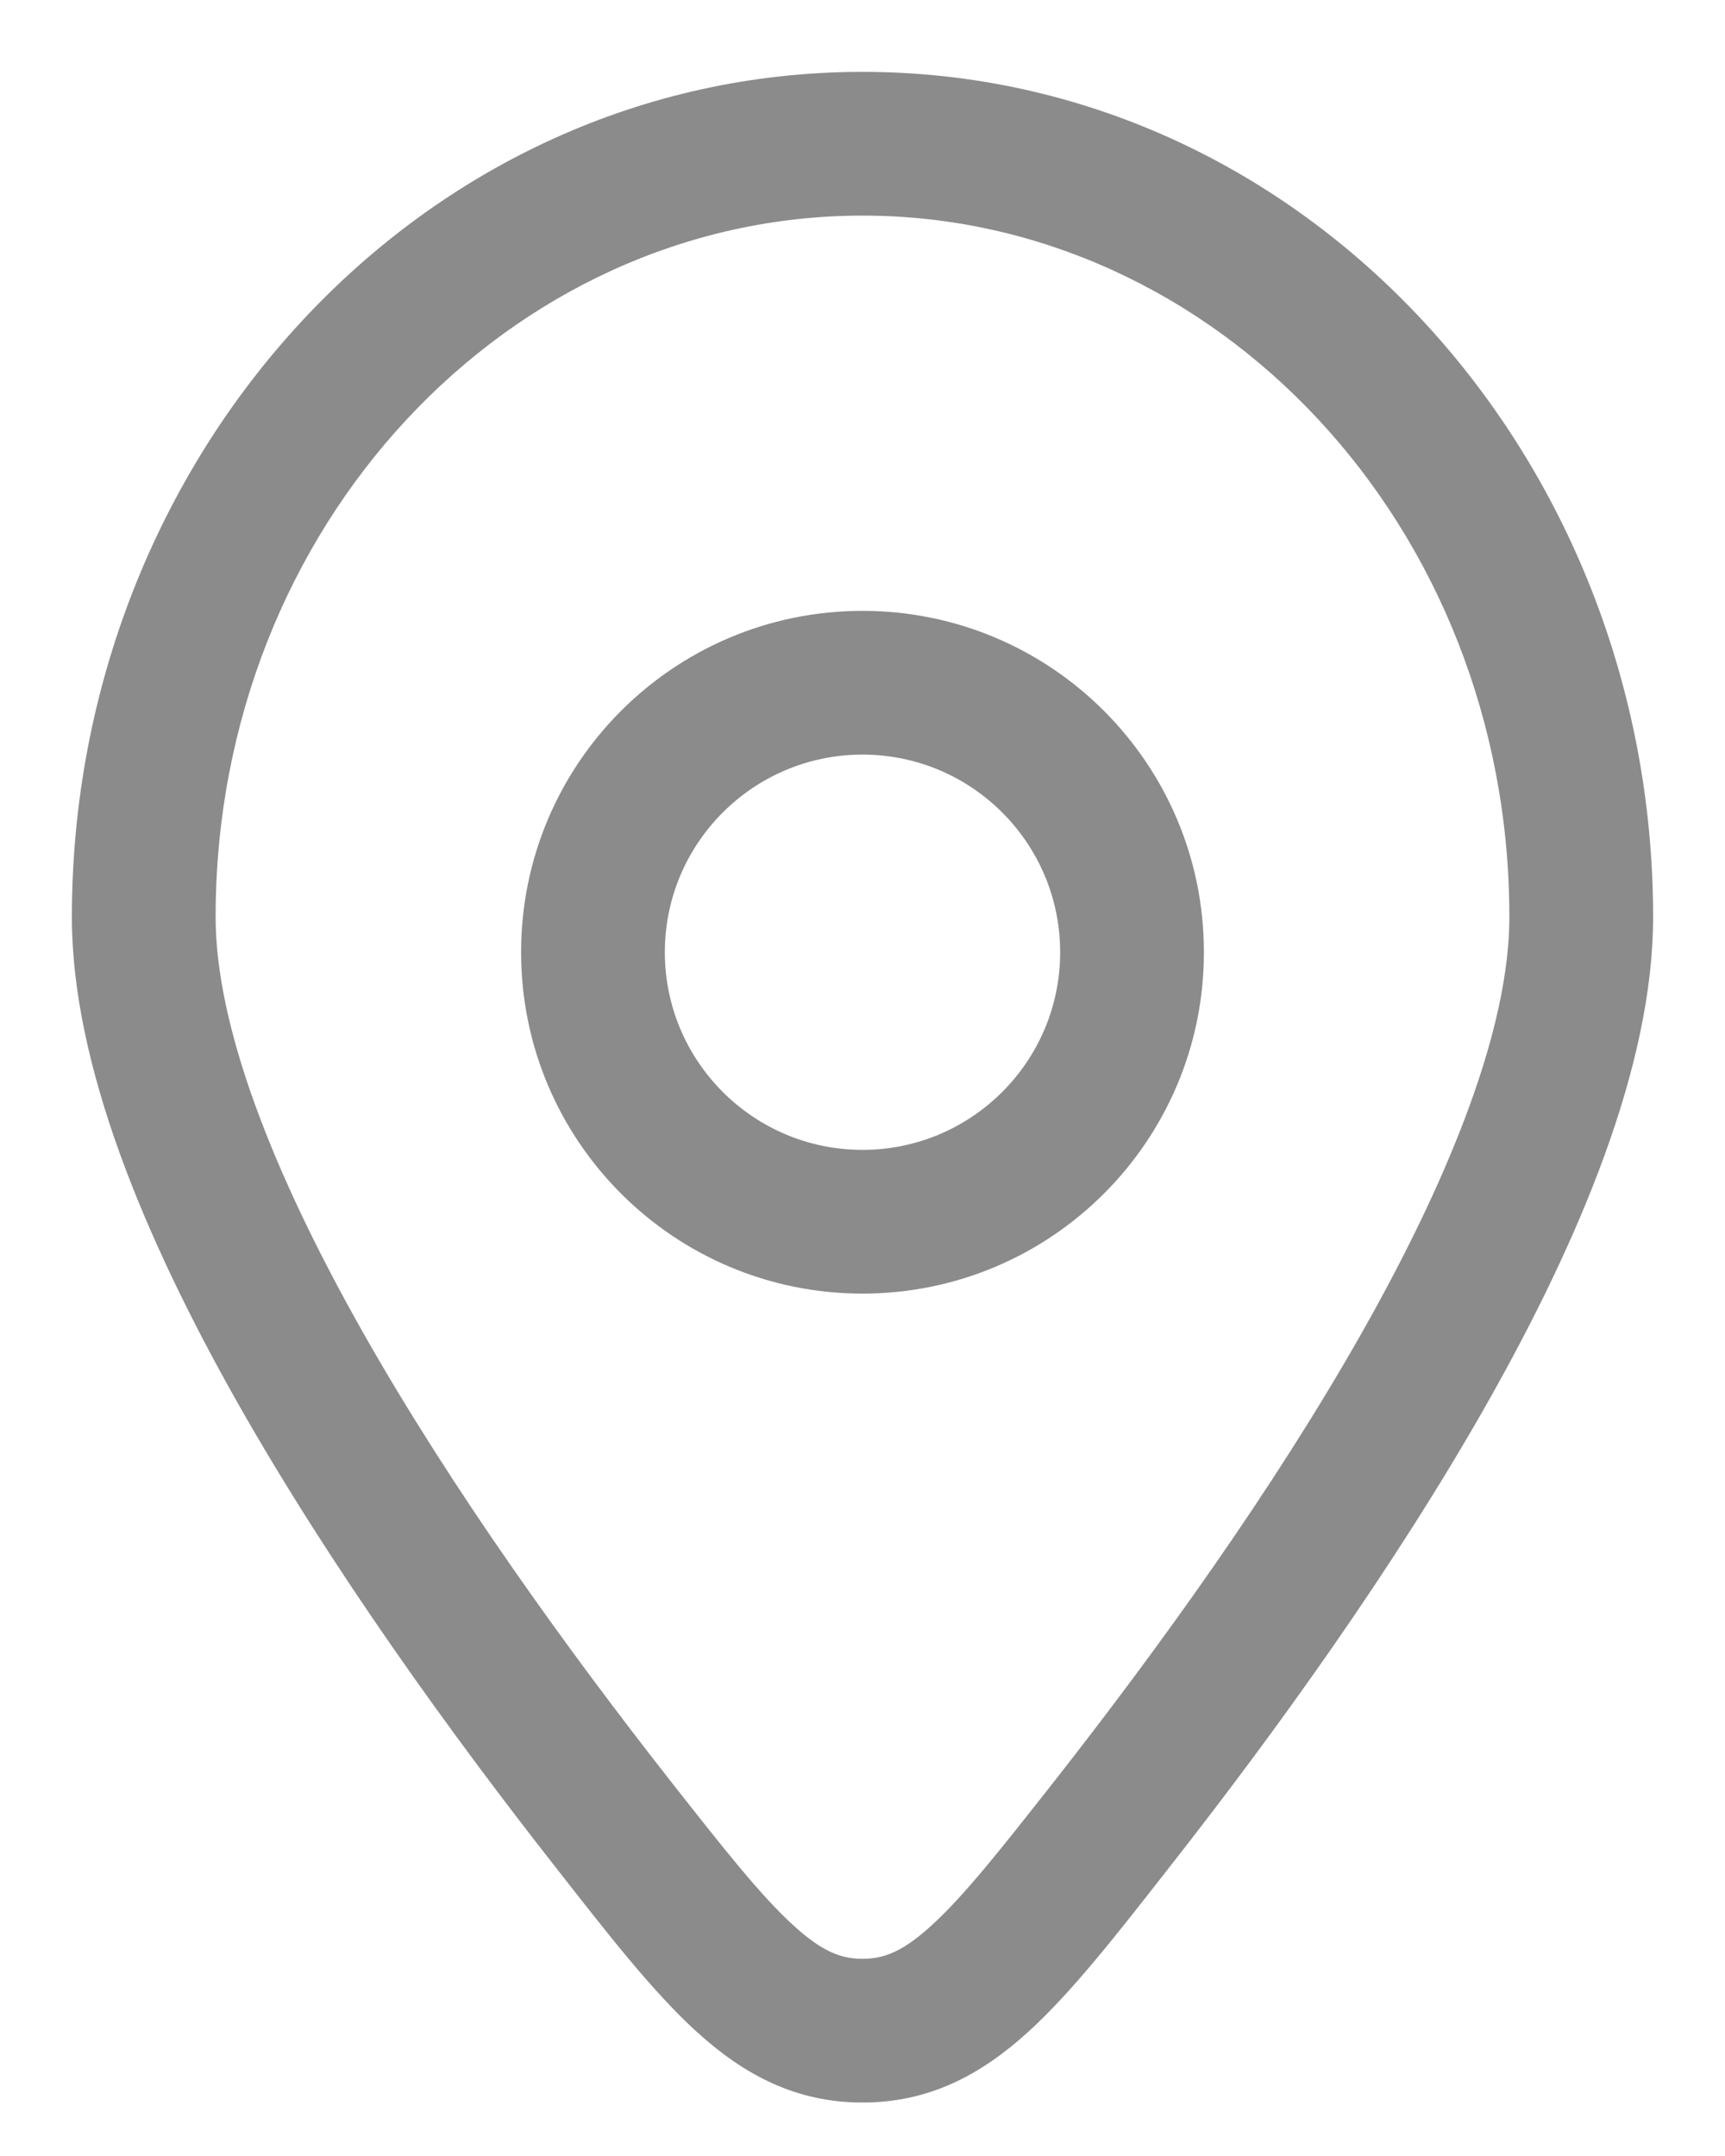 <svg width="12" height="15" viewBox="0 0 12 15" fill="none" xmlns="http://www.w3.org/2000/svg">
<path d="M7.738 12.688L7.345 12.379L7.738 12.688ZM4.262 12.688L3.869 12.996L4.262 12.688ZM6 14.128V13.628V14.128ZM10.5 6.38C10.5 7.138 10.104 8.158 9.475 9.27C8.857 10.362 8.059 11.468 7.345 12.379L8.131 12.996C8.861 12.066 9.693 10.915 10.346 9.762C10.987 8.628 11.5 7.415 11.5 6.38H10.5ZM4.655 12.379C3.941 11.468 3.143 10.362 2.525 9.27C1.896 8.158 1.5 7.138 1.5 6.38H0.5C0.5 7.415 1.013 8.628 1.654 9.762C2.307 10.915 3.139 12.066 3.869 12.996L4.655 12.379ZM1.5 6.38C1.5 3.65 3.549 1.5 6 1.5V0.5C2.929 0.5 0.5 3.168 0.5 6.38H1.5ZM6 1.5C8.451 1.5 10.5 3.65 10.5 6.38H11.5C11.5 3.168 9.071 0.5 6 0.5V1.5ZM7.345 12.379C6.957 12.873 6.704 13.193 6.478 13.398C6.274 13.584 6.143 13.628 6 13.628V14.628C6.466 14.628 6.826 14.433 7.151 14.138C7.454 13.863 7.766 13.463 8.131 12.996L7.345 12.379ZM3.869 12.996C4.234 13.463 4.546 13.863 4.849 14.138C5.174 14.433 5.534 14.628 6 14.628V13.628C5.857 13.628 5.726 13.584 5.522 13.398C5.296 13.193 5.043 12.873 4.655 12.379L3.869 12.996ZM3.625 6.625C3.625 7.937 4.688 9 6 9V8C5.241 8 4.625 7.384 4.625 6.625H3.625ZM6 9C7.312 9 8.375 7.937 8.375 6.625H7.375C7.375 7.384 6.759 8 6 8V9ZM8.375 6.625C8.375 5.313 7.312 4.25 6 4.25V5.25C6.759 5.25 7.375 5.866 7.375 6.625H8.375ZM6 4.25C4.688 4.25 3.625 5.313 3.625 6.625H4.625C4.625 5.866 5.241 5.25 6 5.25V4.25Z" fill="#8B8B8B"/>
</svg>
